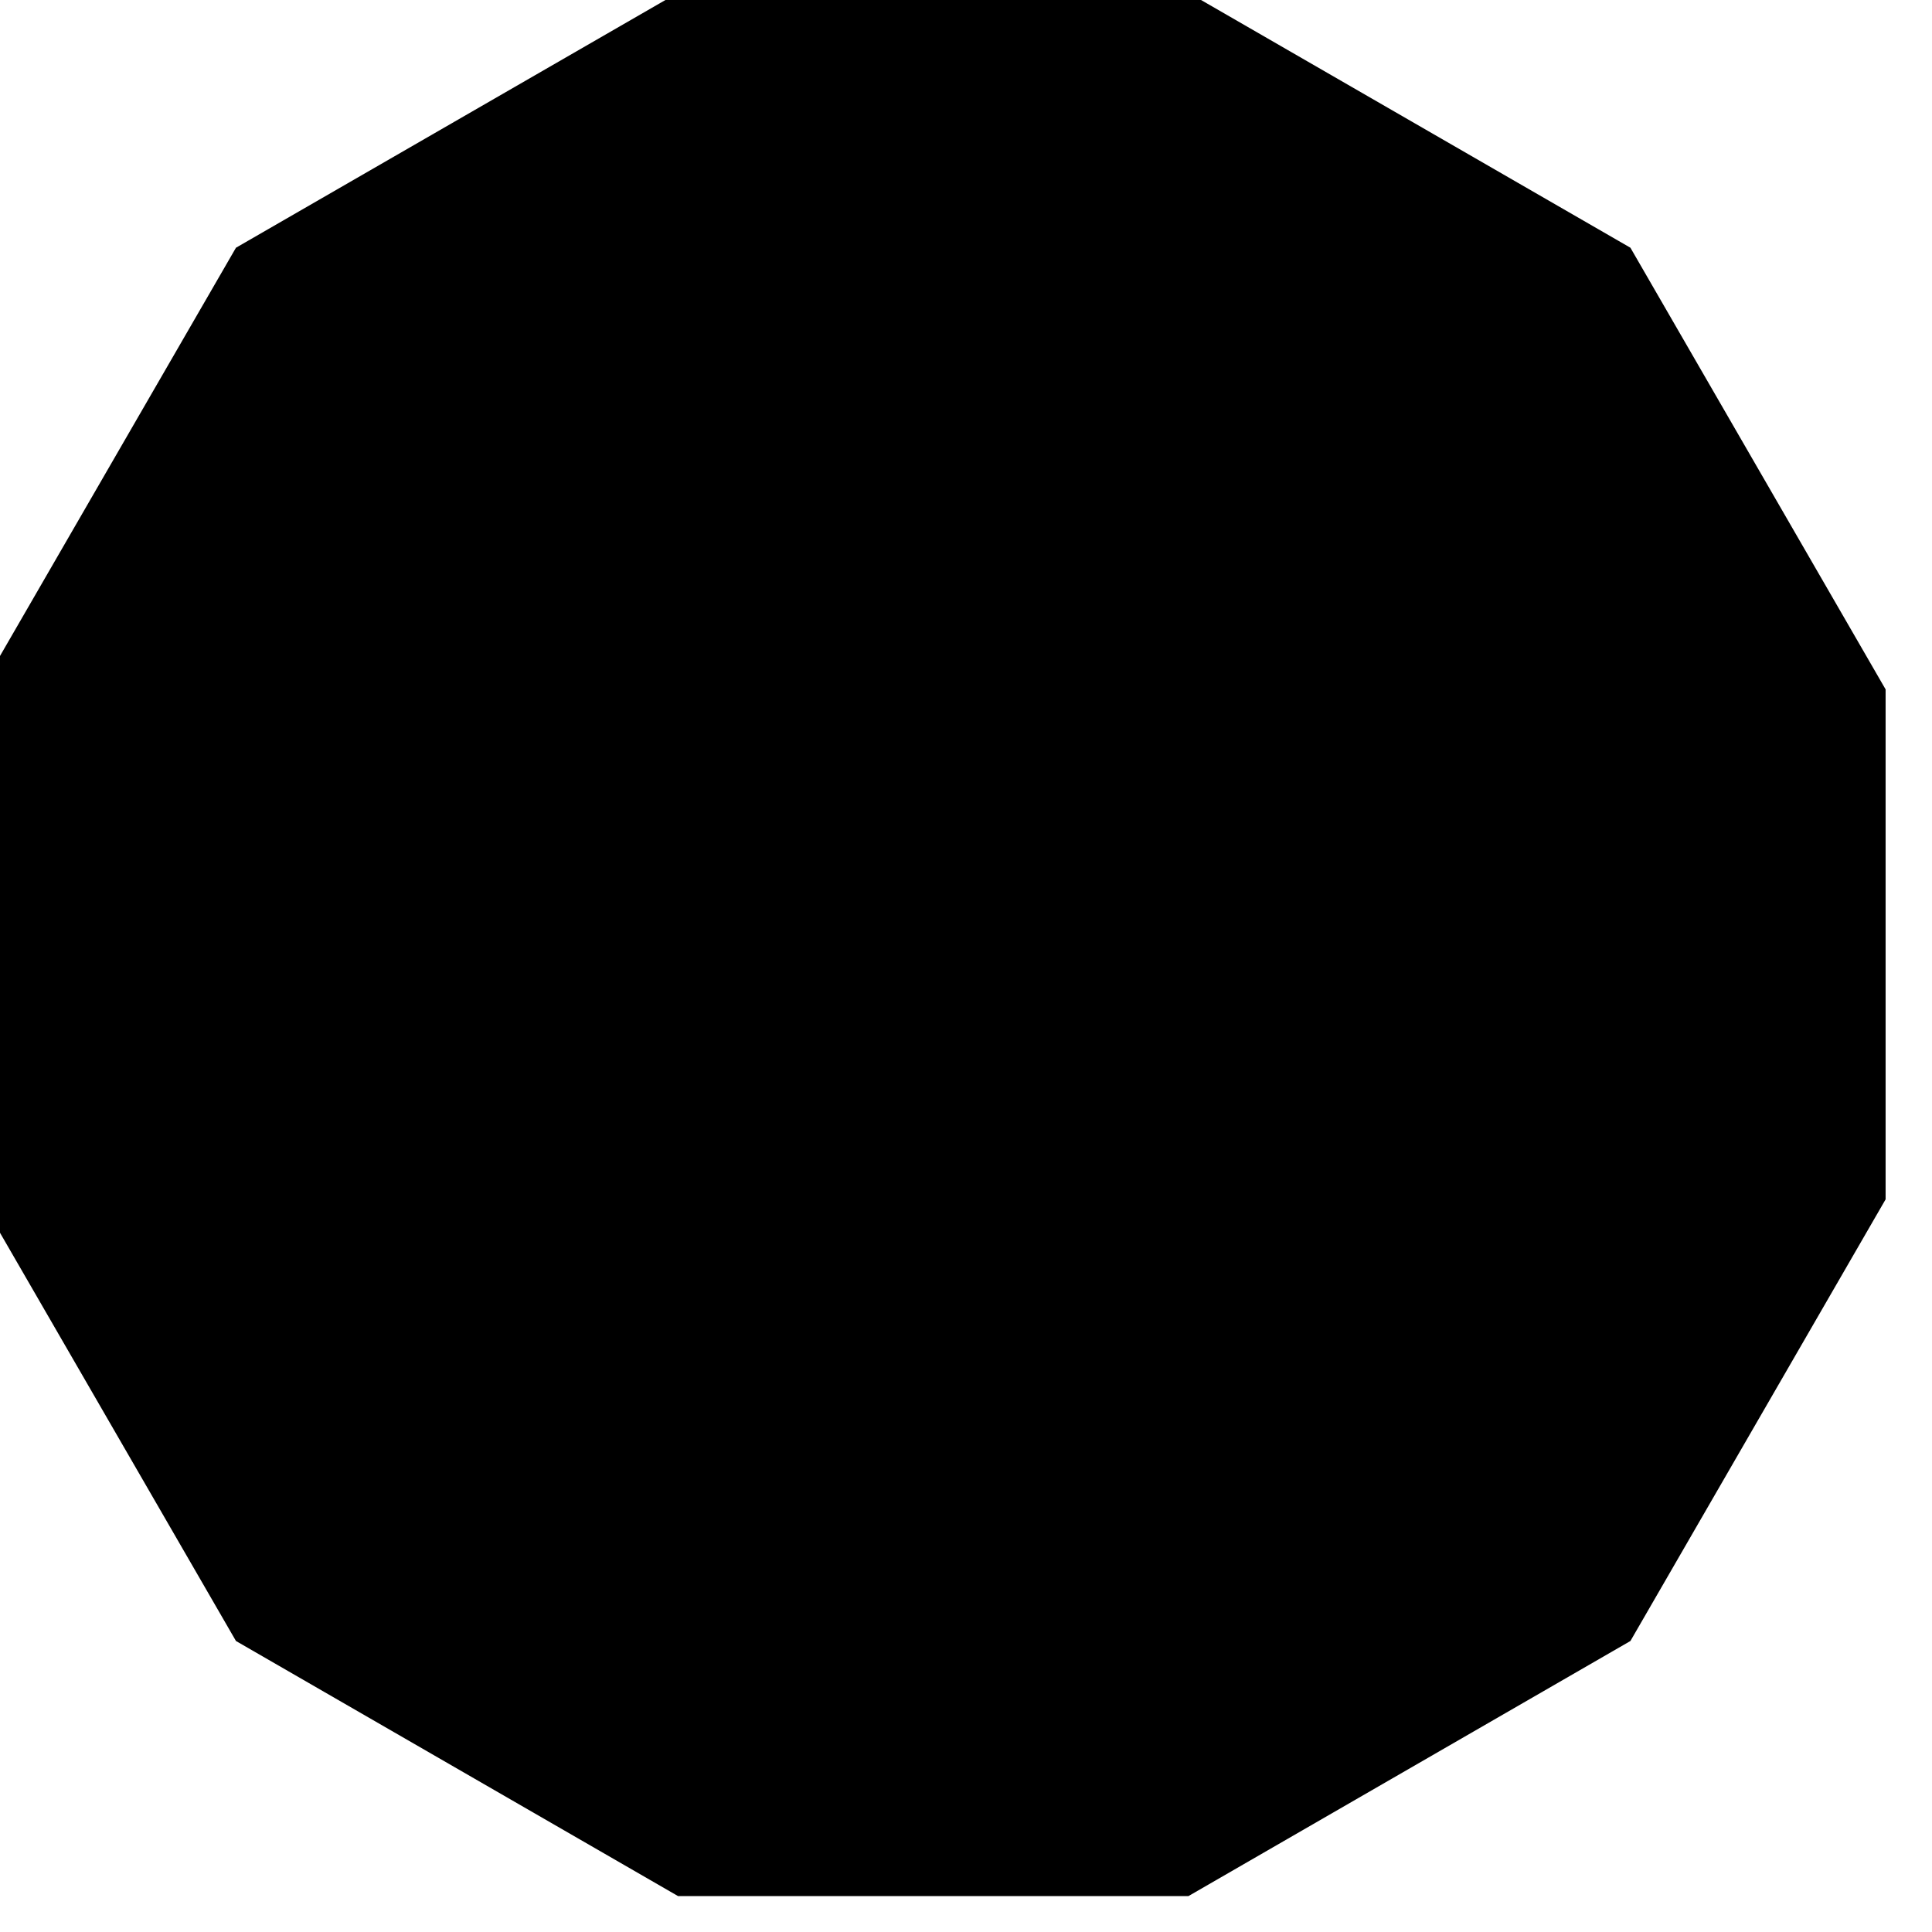 <svg xmlns="http://www.w3.org/2000/svg" xmlns:xlink="http://www.w3.org/1999/xlink" width="100" zoomAndPan="magnify" viewBox="0 0 75 75" height="100" preserveAspectRatio="xMidYMid meet" version="1.0"><defs><clipPath id="77a70b4776"><path d="M 0 0 L 73.199 0 L 73.199 73.605 L 0 73.605 Z M 0 0 " clip-rule="nonzero"/></clipPath></defs><g clip-path="url(#77a70b4776)"><path fill="#000000" d="M 63.293 9.617 L 46.137 -0.281 L 26.32 -0.281 L 9.16 9.617 L -0.75 26.762 L -0.75 46.559 L 9.16 63.703 L 26.32 73.605 L 46.137 73.605 L 63.293 63.703 L 73.199 46.559 L 73.199 26.762 Z M 63.293 9.617 " fill-opacity="1" fill-rule="nonzero"/></g></svg>